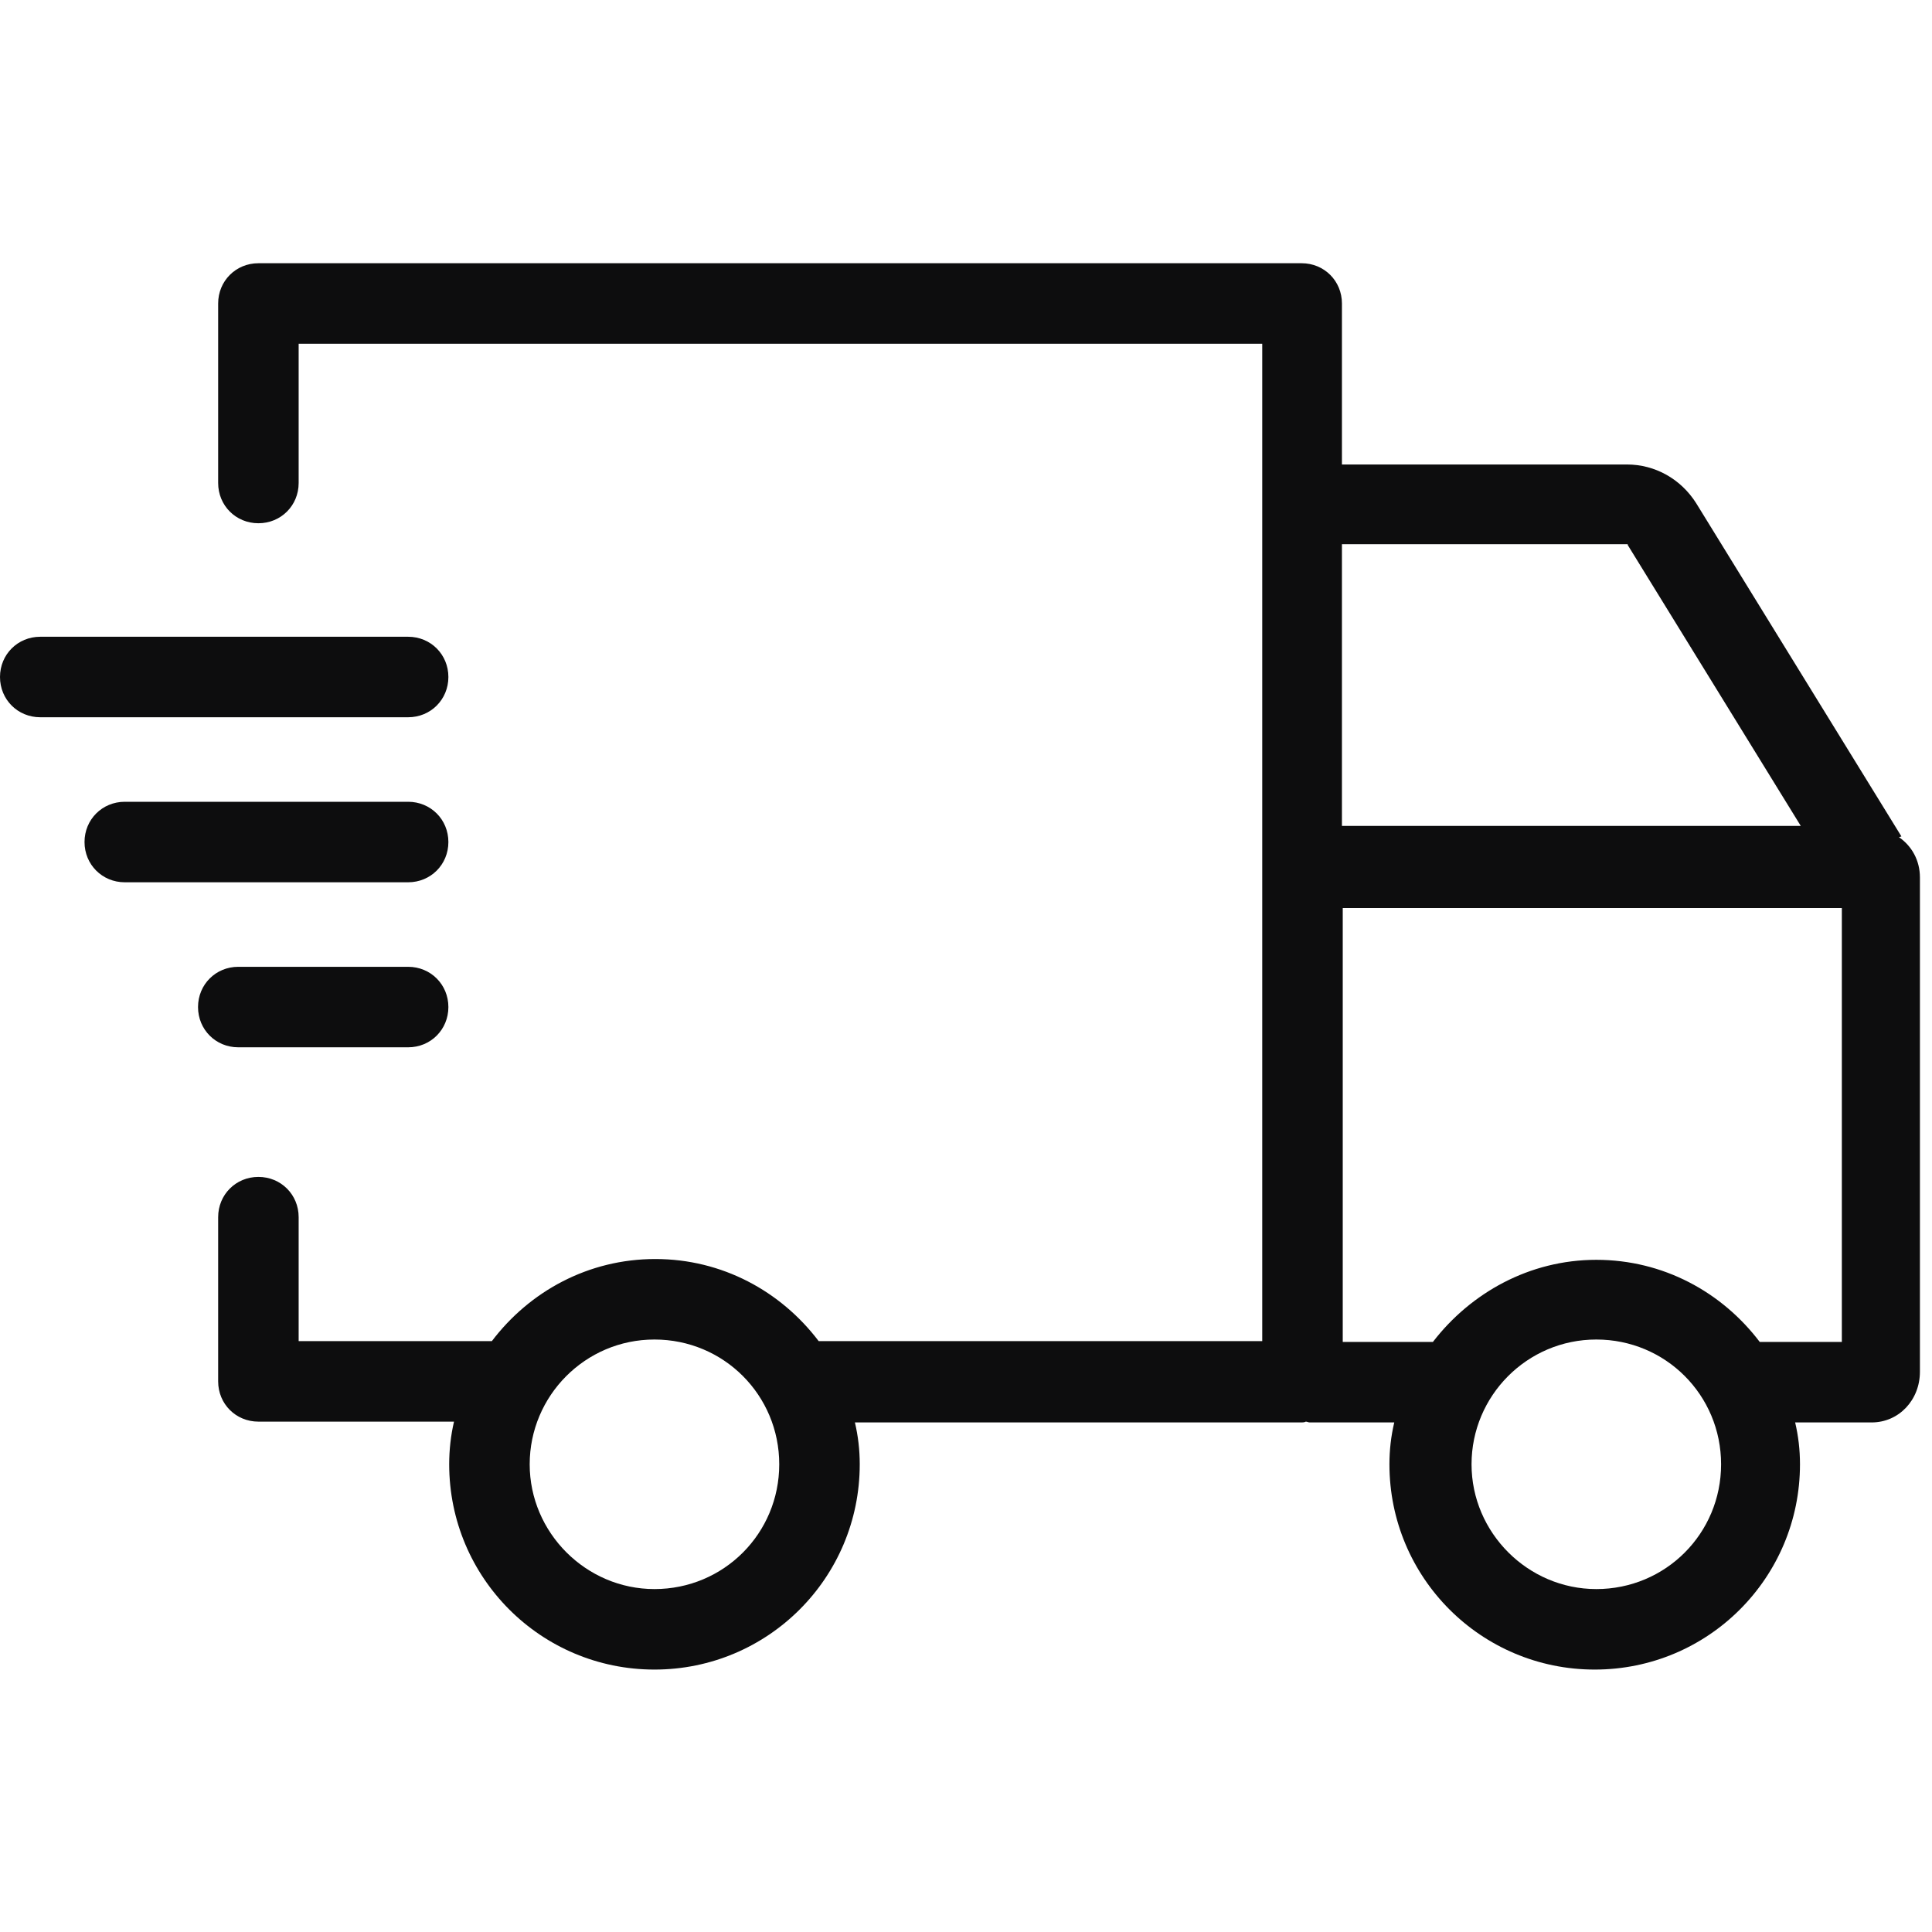 <svg width="24" height="24" viewBox="0 0 24 24" fill="none" xmlns="http://www.w3.org/2000/svg">
<path d="M23.62 10.39L21.07 6.25C20.88 5.95 20.56 5.77 20.21 5.77H16.67V3.77C16.67 3.49 16.45 3.27 16.17 3.27H3.21C2.93 3.27 2.71 3.49 2.71 3.77V6C2.71 6.28 2.93 6.5 3.21 6.5C3.49 6.5 3.71 6.28 3.71 6V4.27H15.68V16.66H10.17C9.7 16.04 8.97 15.64 8.14 15.64C7.31 15.64 6.58 16.04 6.11 16.66H3.71V15.12C3.71 14.84 3.49 14.62 3.21 14.62C2.93 14.62 2.71 14.84 2.71 15.12V17.16C2.71 17.44 2.93 17.66 3.21 17.66H5.64C5.6 17.83 5.58 18.01 5.58 18.19C5.58 19.6 6.72 20.74 8.13 20.74C9.54 20.74 10.68 19.6 10.68 18.19C10.68 18.01 10.66 17.84 10.62 17.67H16.17C16.17 17.67 16.21 17.67 16.22 17.66C16.24 17.66 16.25 17.67 16.27 17.67H17.32C17.28 17.84 17.26 18.01 17.26 18.19C17.26 19.6 18.4 20.74 19.81 20.74C21.22 20.74 22.36 19.6 22.36 18.19C22.36 18.01 22.34 17.84 22.3 17.67H23.25C23.59 17.67 23.85 17.39 23.85 17.04V10.9C23.85 10.69 23.75 10.51 23.59 10.4L23.62 10.39ZM8.13 19.74C7.28 19.74 6.58 19.04 6.58 18.19C6.58 17.34 7.27 16.64 8.13 16.64C8.99 16.64 9.68 17.33 9.68 18.19C9.68 19.05 8.99 19.74 8.13 19.74ZM20.22 6.77L22.37 10.26H16.67V6.76H20.22V6.77ZM19.83 19.74C18.98 19.74 18.28 19.04 18.28 18.19C18.28 17.34 18.97 16.64 19.83 16.64C20.69 16.64 21.38 17.33 21.38 18.19C21.38 19.05 20.69 19.74 19.83 19.74ZM22.88 16.67H21.86C21.39 16.05 20.66 15.65 19.83 15.65C19 15.65 18.27 16.06 17.8 16.67H16.68V11.28H22.88V16.67Z" fill="#0D0D0E"/>
<path d="M5.57 8.41C5.57 8.13 5.35 7.91 5.07 7.91H0.5C0.22 7.91 0 8.13 0 8.41C0 8.69 0.22 8.91 0.5 8.91H5.07C5.35 8.91 5.57 8.69 5.57 8.41Z" fill="#0D0D0E"/>
<path d="M5.57 10.46C5.57 10.18 5.35 9.96 5.07 9.96H1.55C1.27 9.96 1.05 10.18 1.05 10.46C1.05 10.74 1.27 10.96 1.55 10.96H5.07C5.35 10.96 5.57 10.74 5.57 10.46Z" fill="#0D0D0E"/>
<path d="M5.07 13.01C5.35 13.01 5.57 12.79 5.57 12.51C5.57 12.23 5.35 12.01 5.07 12.01H2.96C2.68 12.01 2.46 12.23 2.46 12.51C2.46 12.79 2.68 13.01 2.96 13.01H5.07Z" fill="#0D0D0E"/>
</svg>
